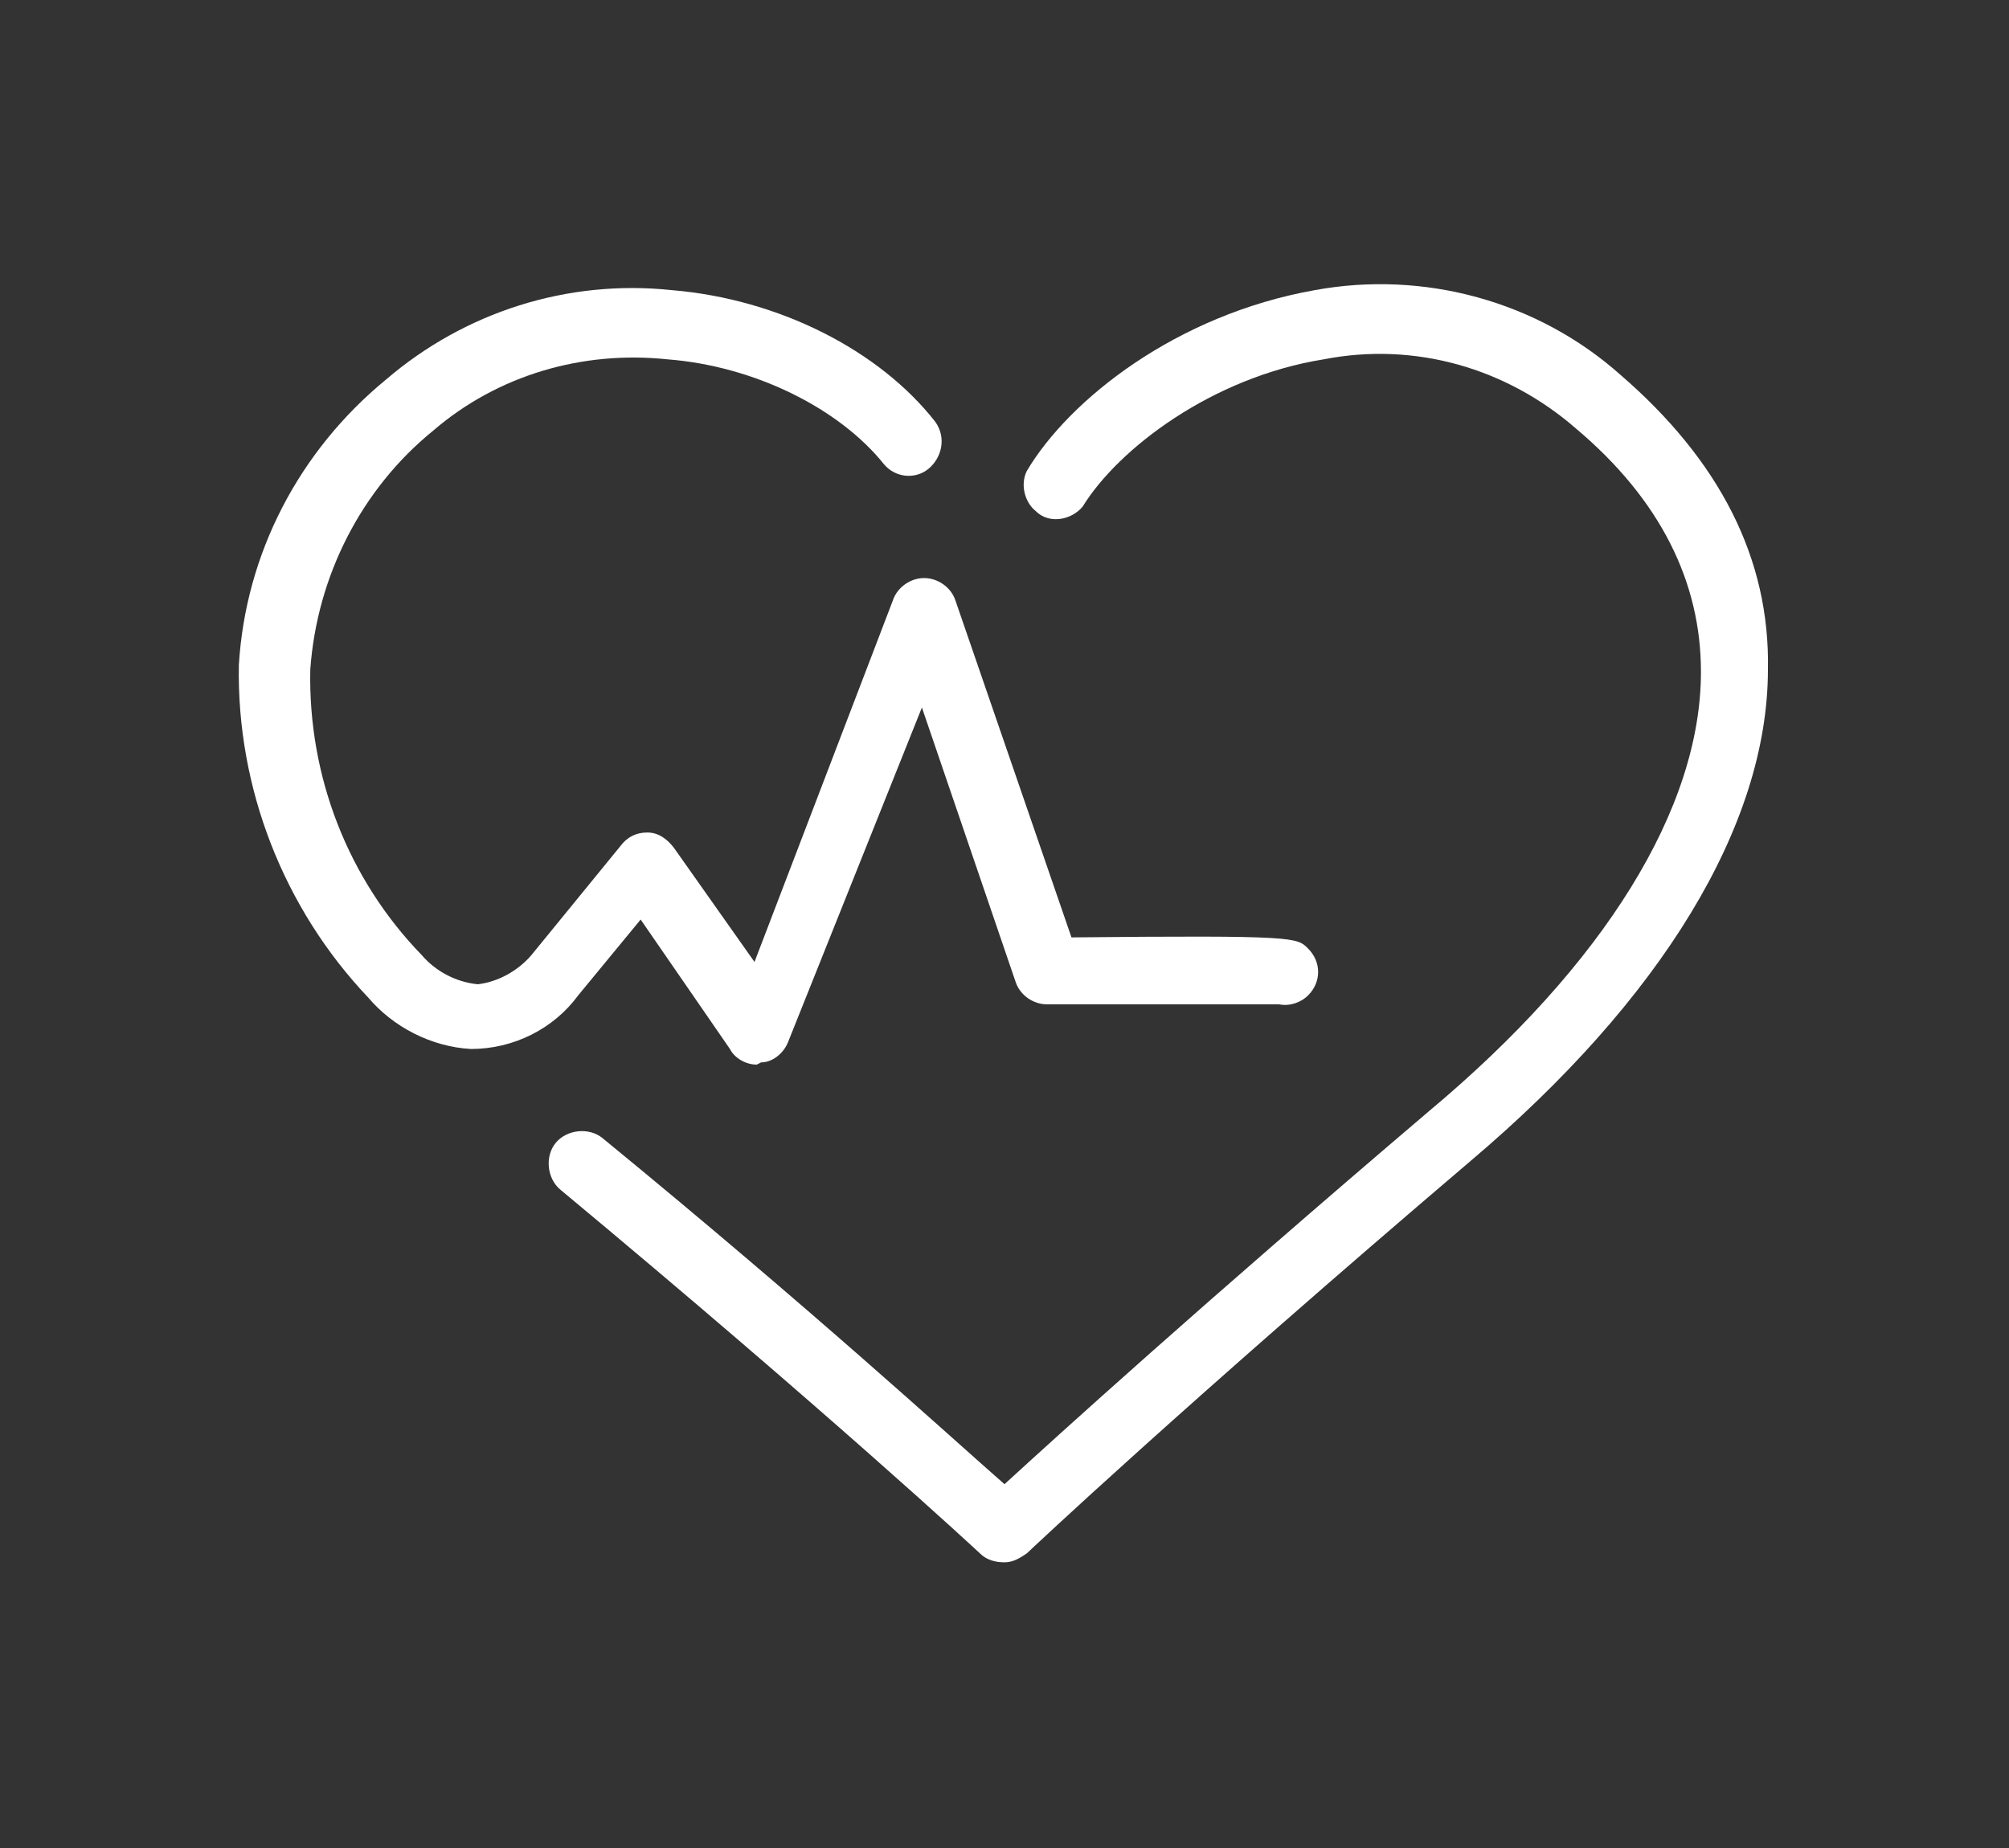 <?xml version="1.0" encoding="utf-8"?>
<!-- Generator: Adobe Illustrator 23.0.1, SVG Export Plug-In . SVG Version: 6.00 Build 0)  -->
<svg version="1.1" id="Layer_1" xmlns="http://www.w3.org/2000/svg" xmlns:xlink="http://www.w3.org/1999/xlink" x="0px" y="0px"
	 viewBox="0 0 90 82.8" style="enable-background:new 0 0 90 82.8;" xml:space="preserve">
<rect x="0" y="0" width="90" height="82.8" fill="#333333" stroke="none"/>
<style type="text/css">
	.st0{fill:#FFFFFF;}
</style>
<title>BH-icons-svg</title>
<g id="Nurseline">
	<path class="st0" d="M33.9,47.7c-0.5,0-1-0.3-1.2-0.7l-4-5.8l-2.8,3.4c-1.1,1.5-2.9,2.4-4.8,2.4c-1.8-0.1-3.5-1-4.6-2.3
		c-3.8-4-5.9-9.4-5.8-14.9c0.3-5,2.7-9.6,6.6-12.8c3.5-3,8.1-4.5,12.8-4c4.8,0.4,9.3,2.7,11.8,5.9c0.5,0.7,0.3,1.6-0.3,2.1
		c-0.6,0.5-1.5,0.4-2-0.2c-2-2.5-5.8-4.4-9.7-4.7c-3.8-0.4-7.6,0.7-10.5,3.2c-3.2,2.6-5.2,6.5-5.5,10.7c-0.1,4.8,1.7,9.4,5,12.8
		c0.6,0.7,1.5,1.2,2.5,1.3l0,0c0.9-0.1,1.8-0.6,2.4-1.3l4-4.9c0.3-0.4,0.7-0.6,1.2-0.6c0.5,0,0.9,0.3,1.2,0.7l3.6,5.1L40,26.9
		c0.2-0.6,0.8-1,1.4-1c0.6,0,1.2,0.4,1.4,1L48,42c10.1-0.1,10.1,0,10.6,0.5c0.6,0.6,0.6,1.5,0,2.1c0,0,0,0,0,0
		c-0.3,0.3-0.8,0.5-1.3,0.4c-0.8,0-6.8,0-10.4,0l0,0c-0.6,0-1.2-0.4-1.4-1l-4.2-12.3l-6,15c-0.2,0.5-0.7,0.9-1.2,0.9L33.9,47.7z"/>
	<path class="st0" d="M45,70c-0.4,0-0.8-0.1-1.1-0.4c-0.1-0.1-6.9-6.4-18.8-16.3c-0.6-0.5-0.7-1.5-0.2-2.1s1.5-0.7,2.1-0.2l0,0
		c9.4,7.7,15.6,13.4,18,15.5c2.4-2.2,8.9-8.1,19-16.7c7.9-6.6,12.2-13.6,12.2-19.7c0-4-1.8-7.7-5.6-10.9c-3.1-2.7-7.2-3.9-11.3-3.1
		c-5,0.8-9.2,4-10.8,6.6c-0.5,0.6-1.5,0.8-2.1,0.2c-0.5-0.4-0.7-1.2-0.4-1.8c1.9-3.2,6.7-7,12.9-8.1c4.9-0.9,10,0.5,13.7,3.8
		c4.4,3.8,6.7,8.2,6.6,13.2c0,7-4.8,14.8-13.3,22C53.1,62.9,46.1,69.5,46,69.6C45.7,69.8,45.4,70,45,70z"/>
</g>
</svg>
